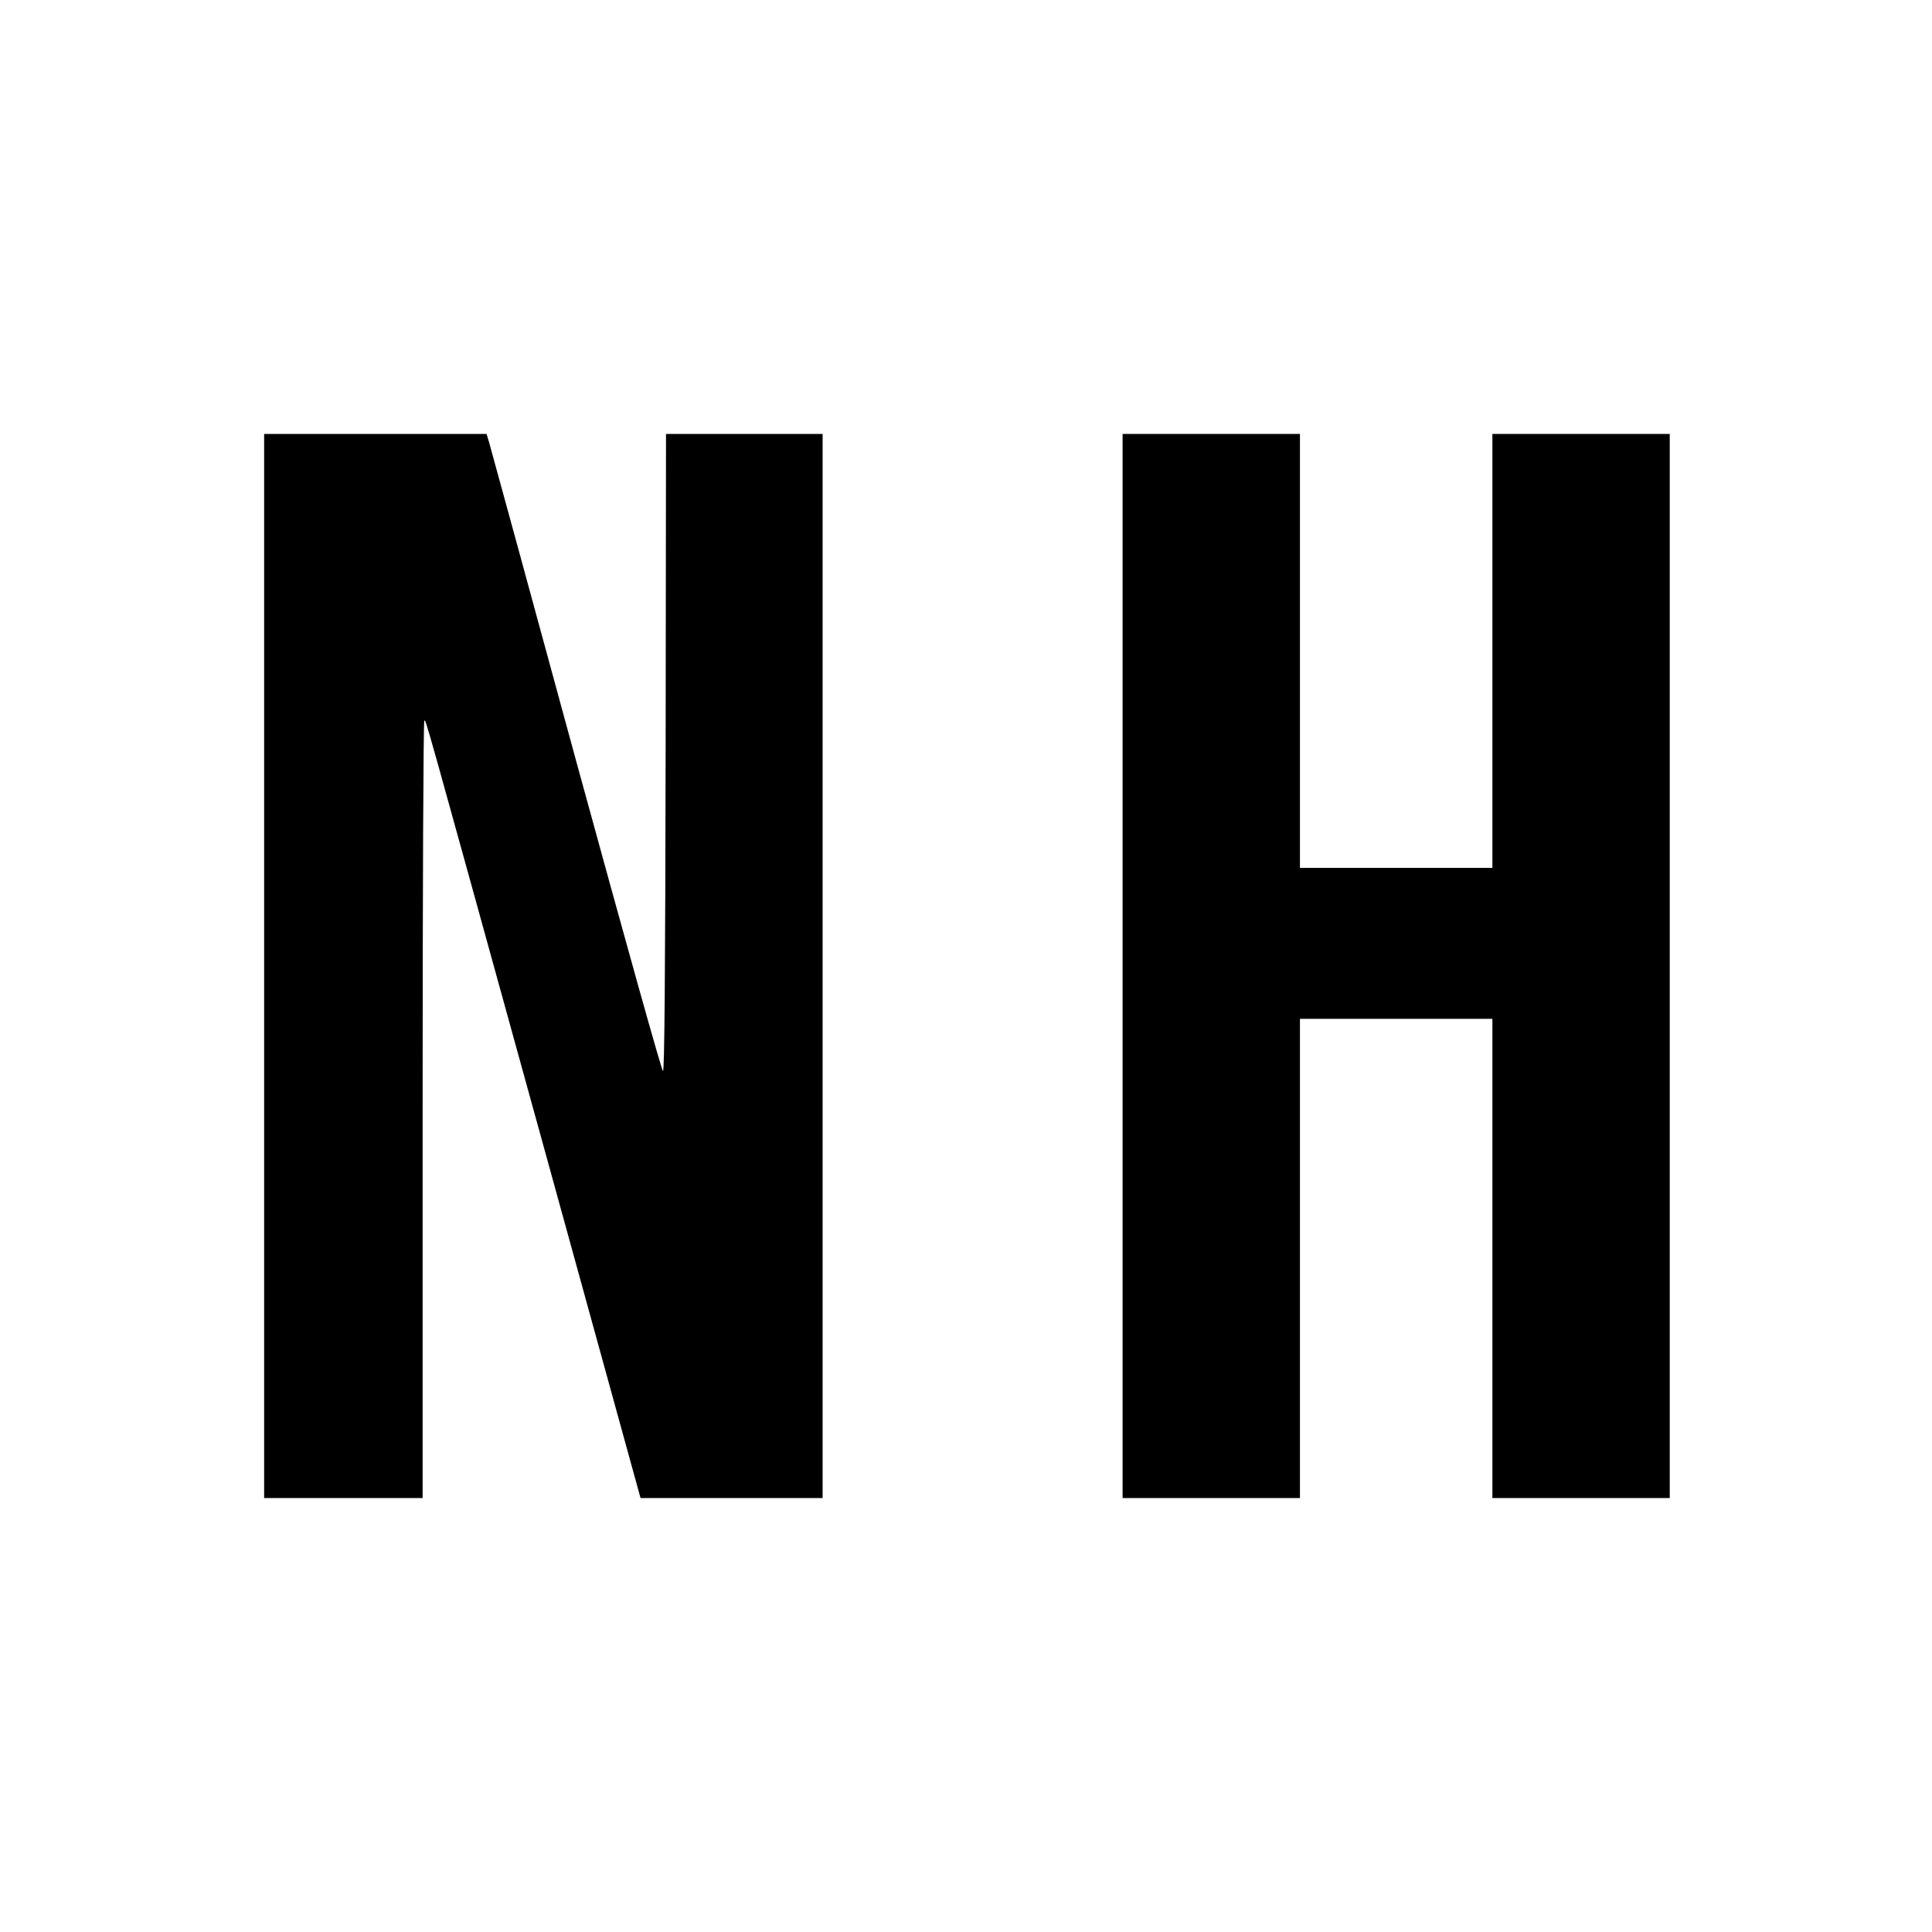 <?xml version="1.0" standalone="no"?>
<!DOCTYPE svg PUBLIC "-//W3C//DTD SVG 20010904//EN"
 "http://www.w3.org/TR/2001/REC-SVG-20010904/DTD/svg10.dtd">
<svg version="1.0" xmlns="http://www.w3.org/2000/svg"
 width="1024pt" height="1024pt" viewBox="0 0 1024 1024"
 preserveAspectRatio="xMidYMid meet">
<g transform="translate(0,1024) scale(0.1,-0.1)"
fill="#000000" stroke="none">
<path d="M1400 5120 l0 -2820 420 0 420 0 0 2060 c0 1167 4 2060 9 2060 10 0
-26 128 627 -2237 l519 -1883 483 0 482 0 0 2820 0 2820 -415 0 -415 0 -2
-1687 c-2 -1178 -6 -1687 -14 -1690 -6 -2 -190 657 -459 1639 -246 904 -454
1664 -462 1691 l-14 47 -589 0 -590 0 0 -2820z"/>
<path d="M5950 5120 l0 -2820 470 0 470 0 0 1270 0 1270 510 0 510 0 0 -1270
0 -1270 470 0 470 0 0 2820 0 2820 -470 0 -470 0 0 -1150 0 -1150 -510 0 -510
0 0 1150 0 1150 -470 0 -470 0 0 -2820z"/>
</g>
</svg>
